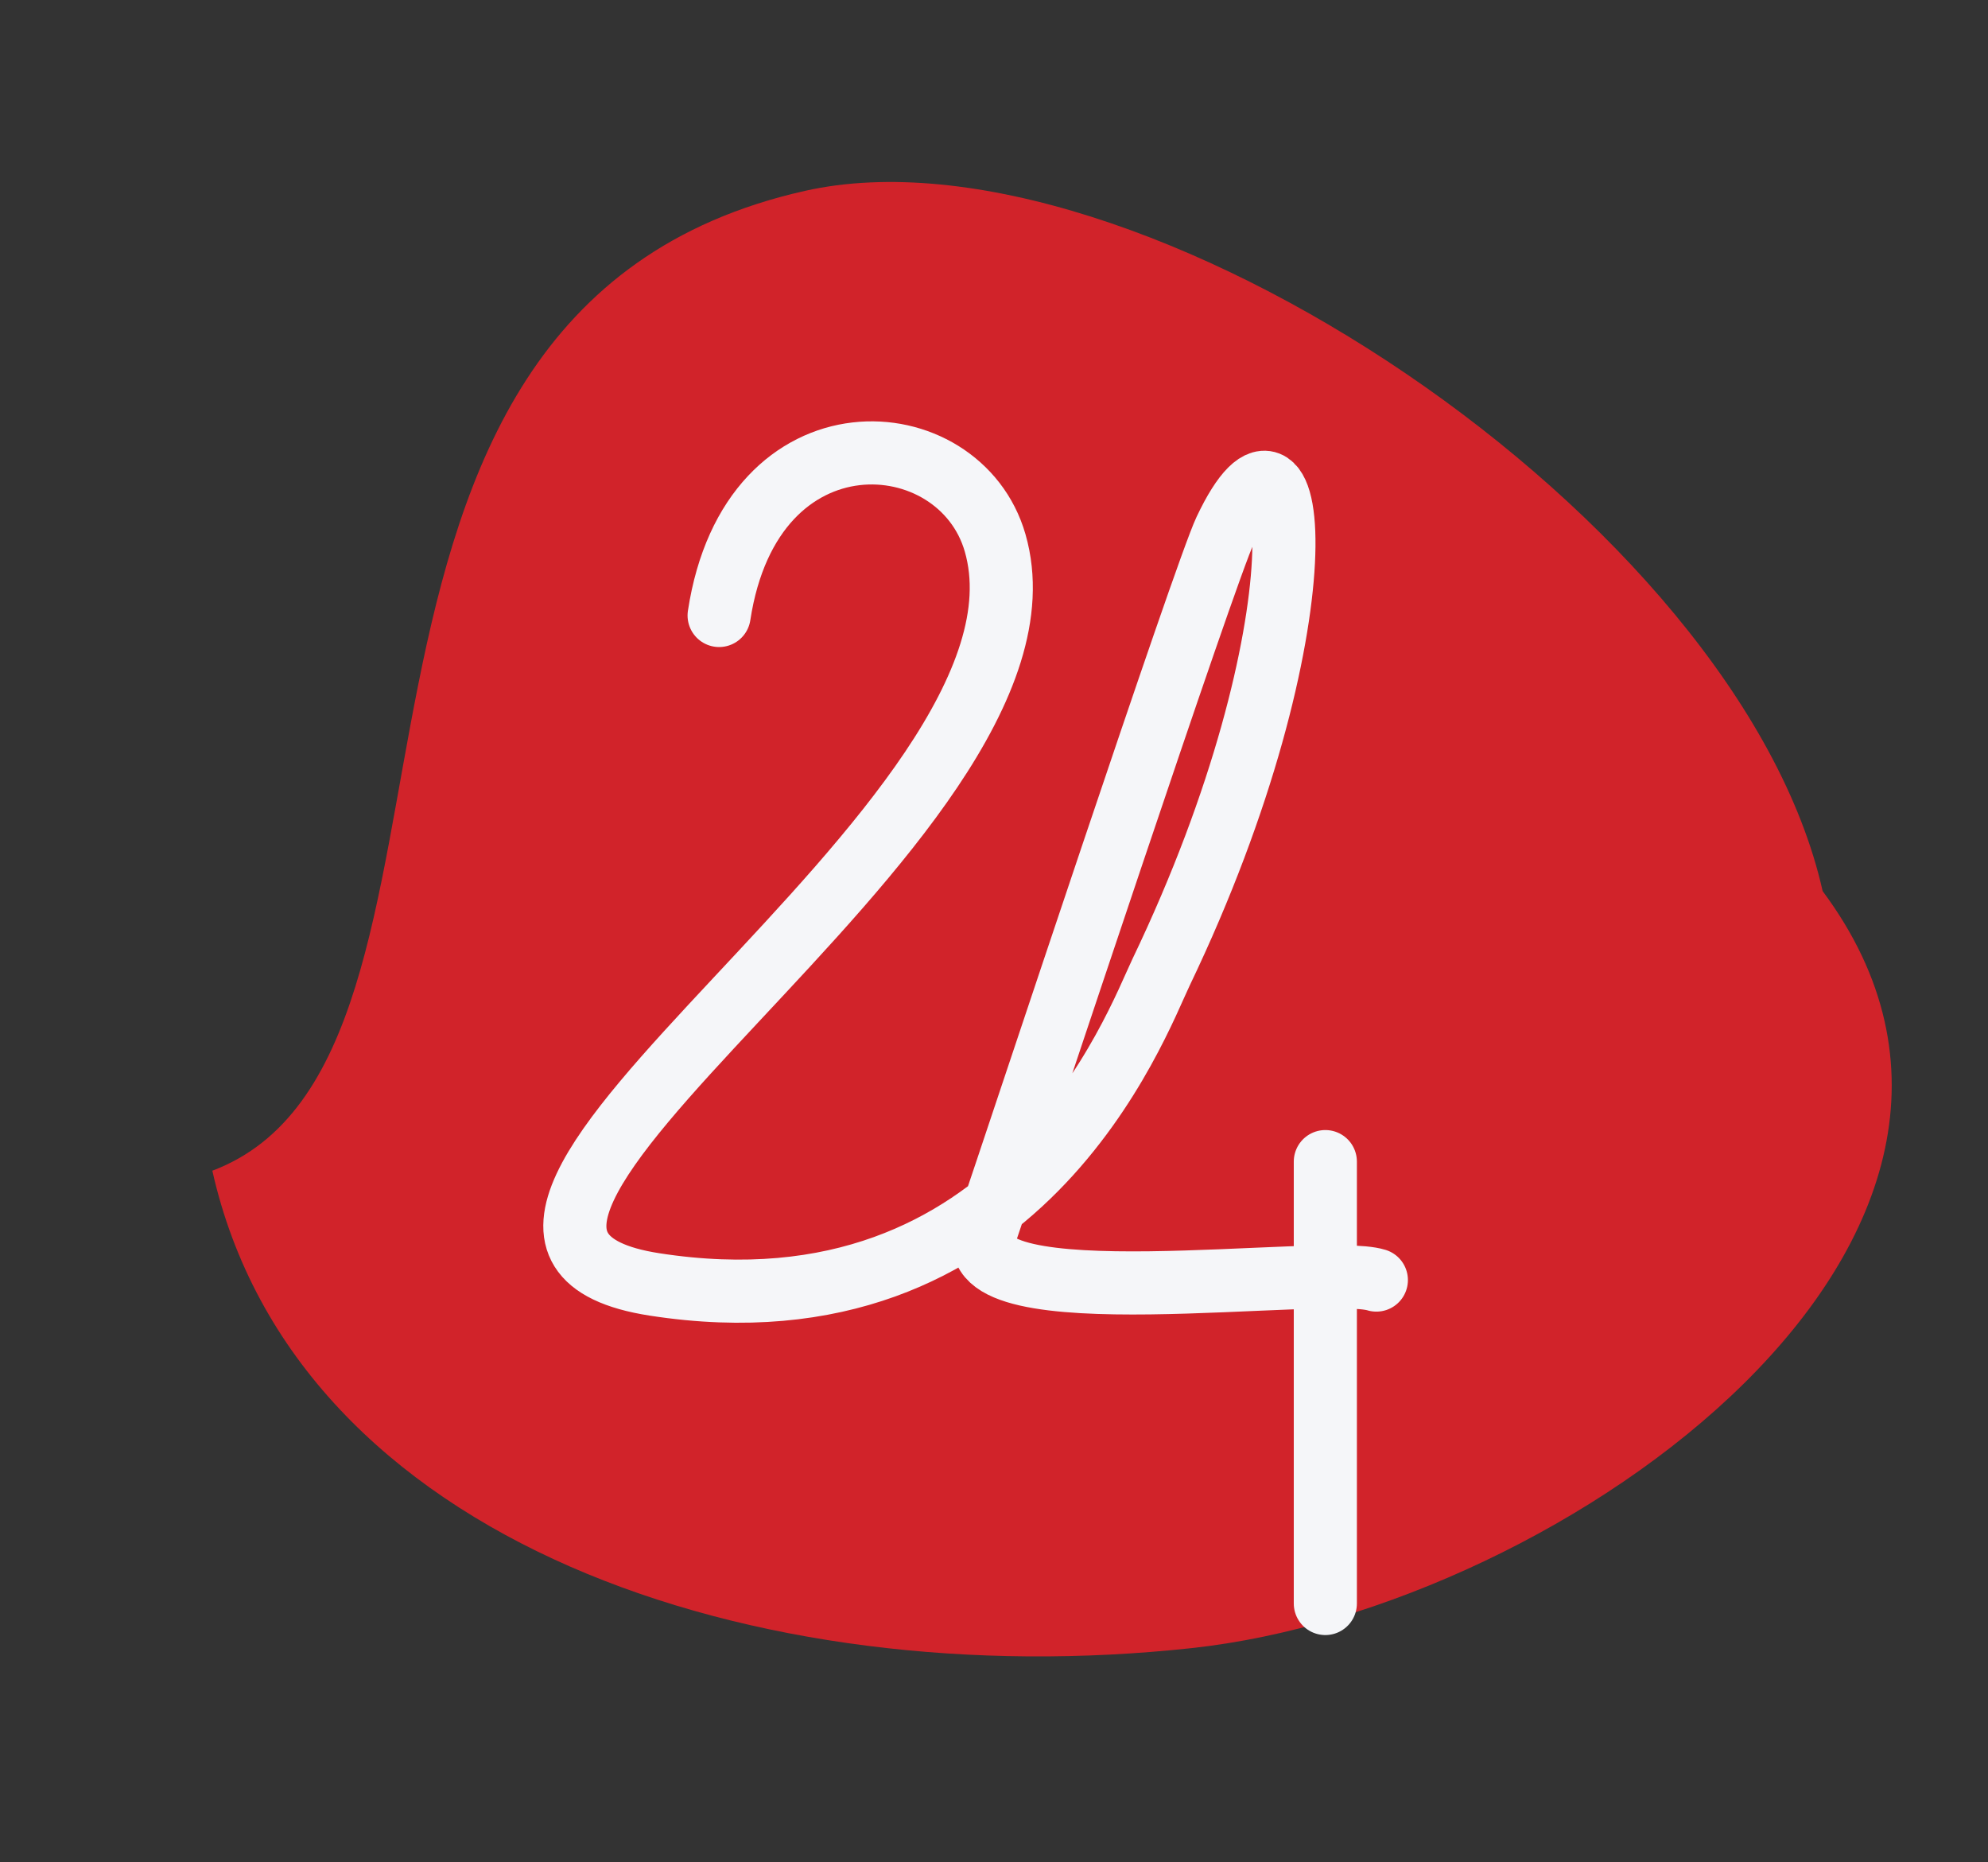 <svg width="63" height="59" viewBox="0 0 63 59" fill="none" xmlns="http://www.w3.org/2000/svg">
<rect x="0" y="0" width="63" height="59" fill="#333333" stroke="none"/>
<path d="M57.76 28.233C65.884 39.149 49.64 50.931 37.76 52.217C23.979 53.708 9.373 48.881 6.729 37.091C16.21 33.512 8.401 9.885 25.511 6.047C35.955 3.704 55.115 16.443 57.76 28.233Z" fill="#D1232A"/>
<path d="M22.789 19.5C23.811 12.804 30.416 13.304 31.536 17.201C34.081 26.048 10.688 39.134 20.741 40.694C32.332 42.492 36.016 32.427 36.795 30.803C42.069 19.803 41.183 11.803 38.824 16.803C38.176 18.176 32.435 35.518 31.227 39.081C30.303 41.804 41.933 40.034 43.617 40.556" stroke="#F5F6F9" stroke-width="2" stroke-linecap="round"/>
<path d="M42 36.803C42 46.734 42 50.803 42 50.803" stroke="#F5F6F9" stroke-width="2" stroke-linecap="round"/>
</svg>
